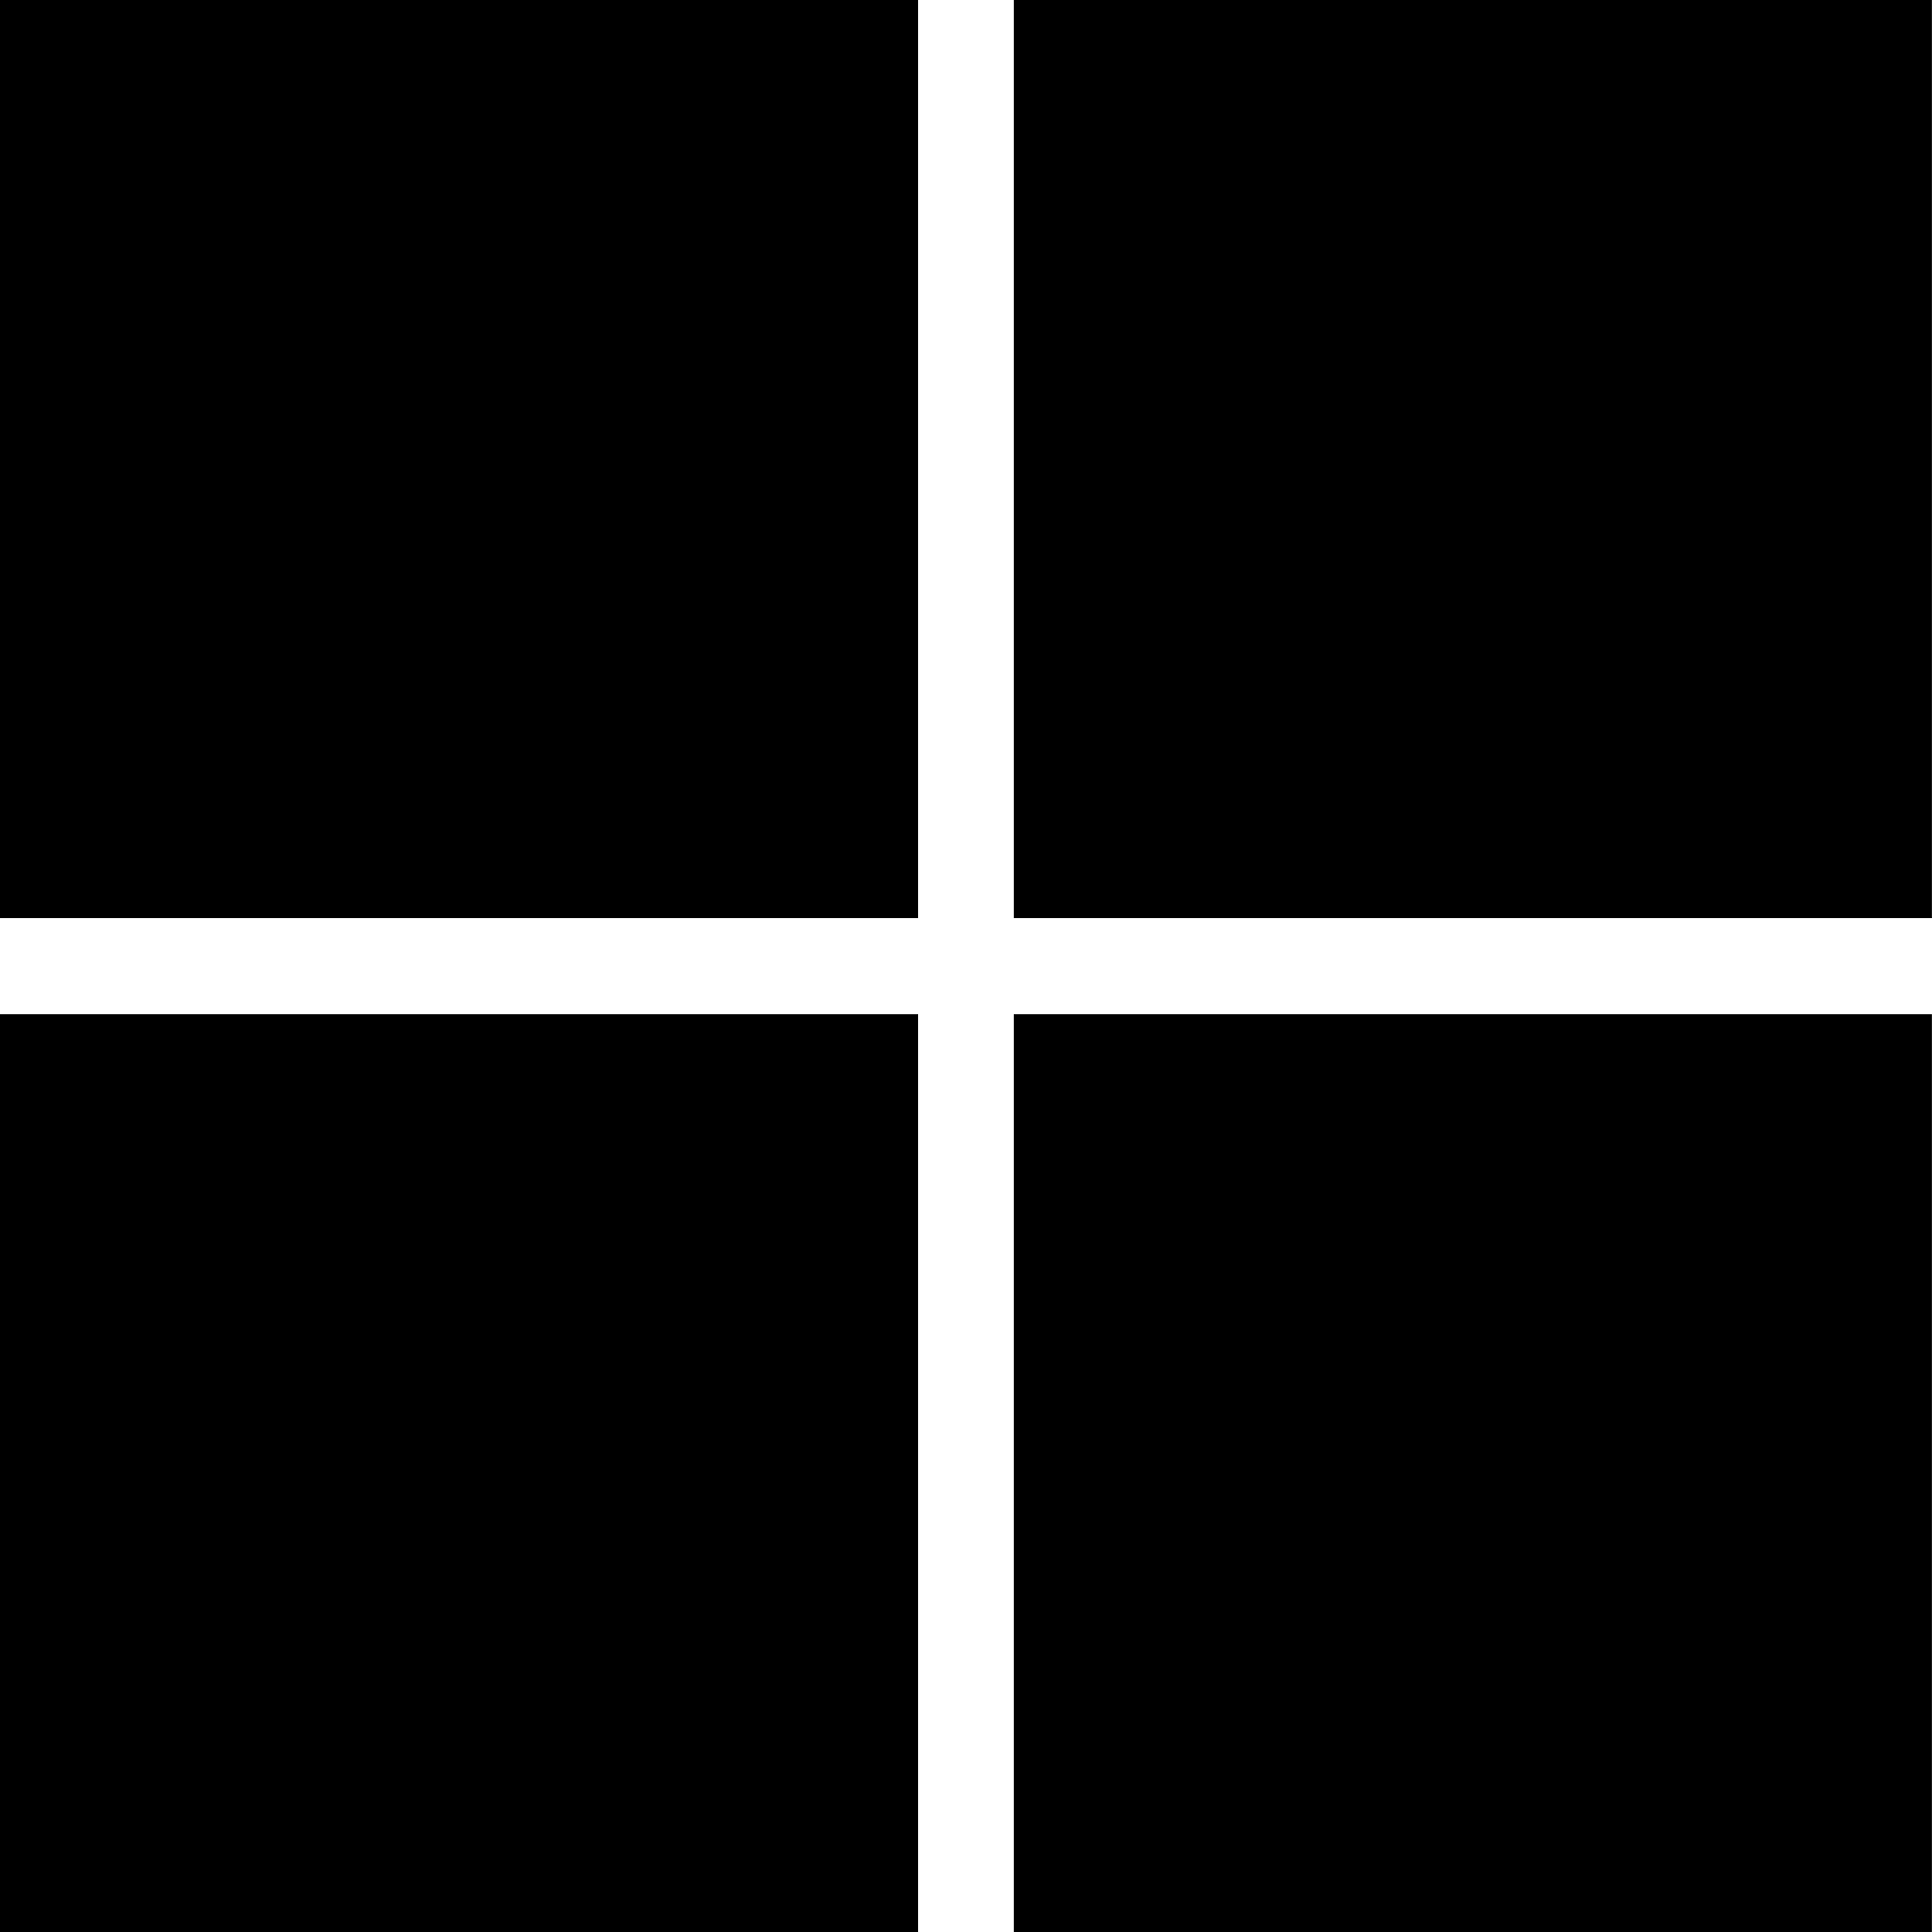 <svg xmlns="http://www.w3.org/2000/svg" viewBox="0 0 2499.6 2500"><g><path d="M 1187.9 1187.9 L 0 1187.9 L 0 0 L 1187.9 0 Z" style=""></path><path d="M 2499.6 1187.9 L 1311.6 1187.9 L 1311.6 0 L 2499.5 0 L 2499.5 1187.9 Z" style=""></path><path d="M 1187.9 2500 L 0 2500 L 0 1312.1 L 1187.9 1312.1 Z" style=""></path><path d="M 2499.6 2500 L 1311.6 2500 L 1311.6 1312.1 L 2499.5 1312.1 L 2499.5 2500 Z" style=""></path></g></svg>